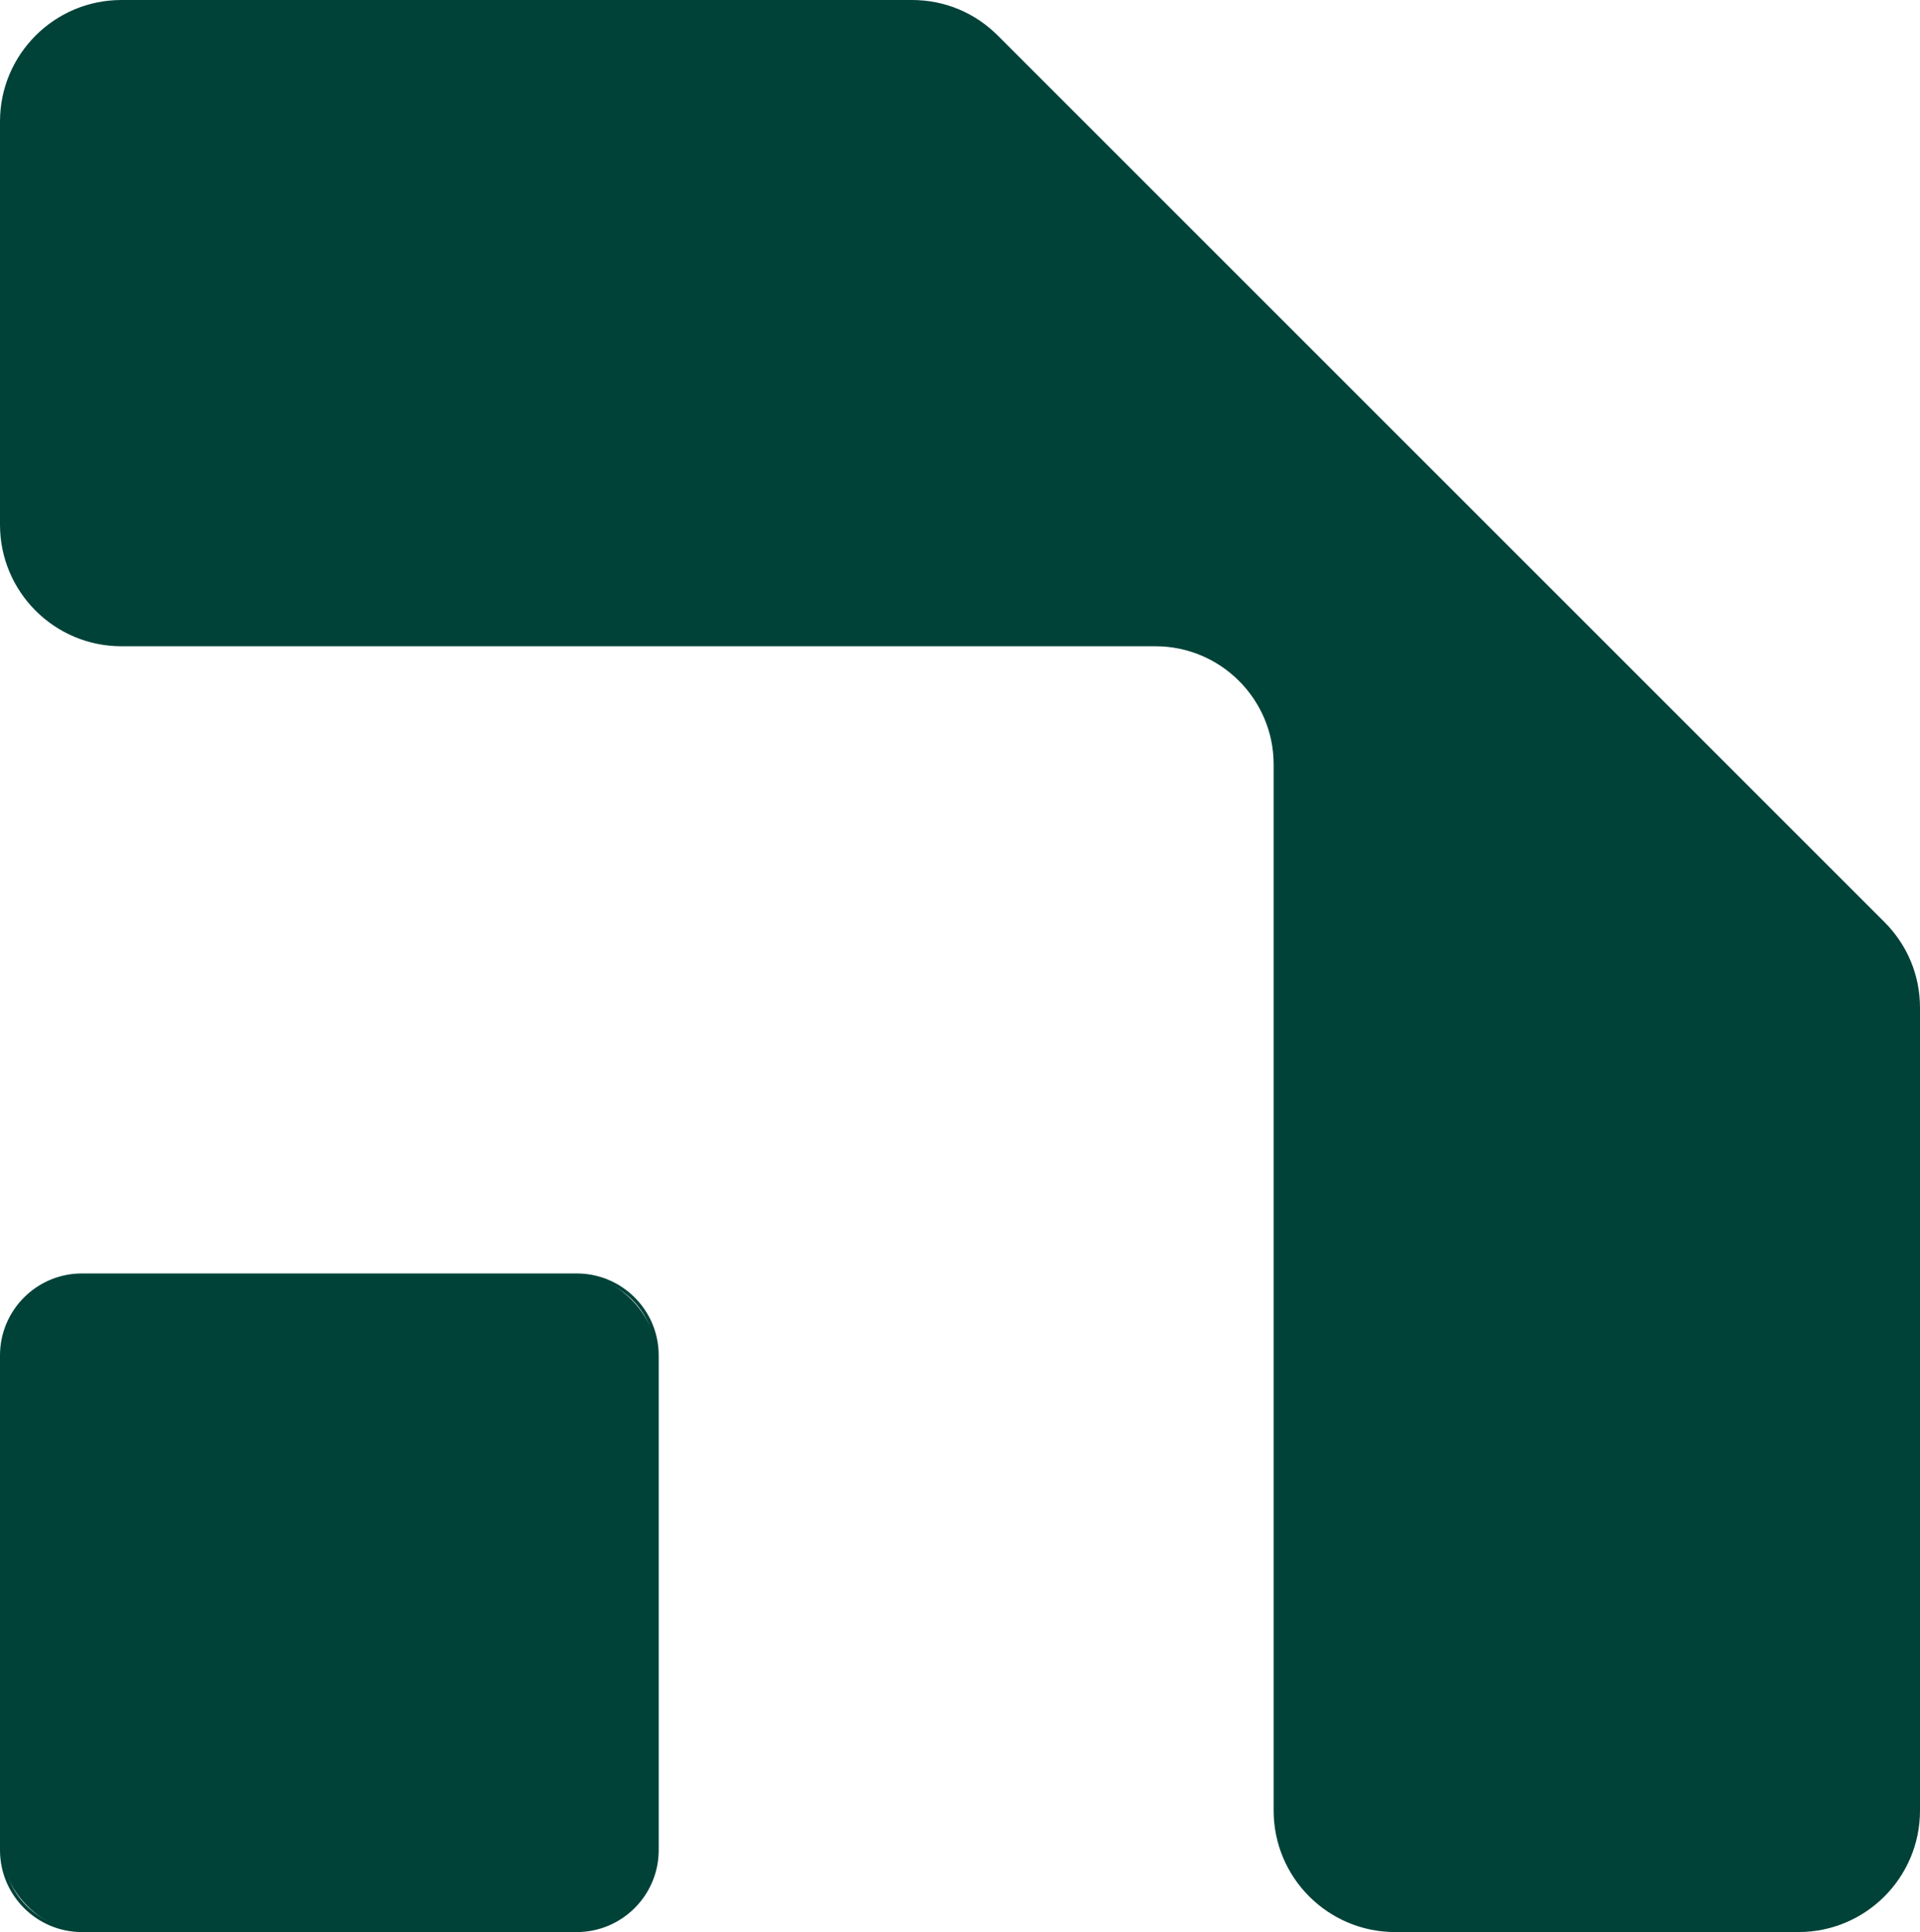 <svg xmlns="http://www.w3.org/2000/svg" id="Layer_2" data-name="Layer 2" viewBox="0 0 68.44 68.88"><defs><style>      .cls-1 {        fill: #004238;      }    </style></defs><g id="Layer_1-2" data-name="Layer 1"><g><g><path class="cls-1" d="M32.51.06H4.33C1.97.06.06,1.97.06,4.33v14.38c0,2.36,1.91,4.27,4.27,4.27h36.86c2.36,0,4.27,1.91,4.27,4.27v37.3c0,2.36,1.91,4.27,4.27,4.27h14.38c2.36,0,4.27-1.91,4.27-4.27v-28.62c0-1.13-.45-2.22-1.25-3.02L35.53,1.31c-.8-.8-1.89-1.25-3.02-1.25Z"></path><path class="cls-1" d="M64.11,68.88h-14.38c-2.39,0-4.33-1.94-4.33-4.33V27.25c0-2.32-1.89-4.21-4.21-4.21H4.33c-2.39,0-4.33-1.94-4.33-4.33V4.33C0,1.94,1.94,0,4.33,0h28.18c1.16,0,2.24.45,3.06,1.27l31.6,31.6c.82.82,1.27,1.9,1.27,3.06v28.62c0,2.39-1.94,4.33-4.33,4.33ZM4.33.11C2,.11.11,2,.11,4.33v14.38c0,2.32,1.89,4.21,4.21,4.21h36.86c2.39,0,4.33,1.94,4.33,4.33v37.3c0,2.32,1.89,4.21,4.21,4.21h14.38c2.32,0,4.21-1.89,4.21-4.21v-28.62c0-1.13-.44-2.18-1.23-2.98L35.49,1.35c-.8-.8-1.85-1.23-2.98-1.23H4.33Z"></path></g><g><rect class="cls-1" x=".06" y="45.46" width="23.36" height="23.36" rx="2.86" ry="2.86"></rect><path class="cls-1" d="M20.55,68.88H2.92c-1.61,0-2.92-1.31-2.92-2.92v-17.64c0-1.61,1.31-2.92,2.92-2.92h17.64c1.61,0,2.92,1.31,2.92,2.92v17.64c0,1.61-1.31,2.92-2.92,2.92ZM2.92,45.52c-1.55,0-2.8,1.26-2.8,2.8v17.64c0,1.55,1.26,2.8,2.8,2.8h17.64c1.55,0,2.8-1.26,2.8-2.8v-17.64c0-1.55-1.26-2.8-2.8-2.8H2.92Z"></path></g></g></g></svg>